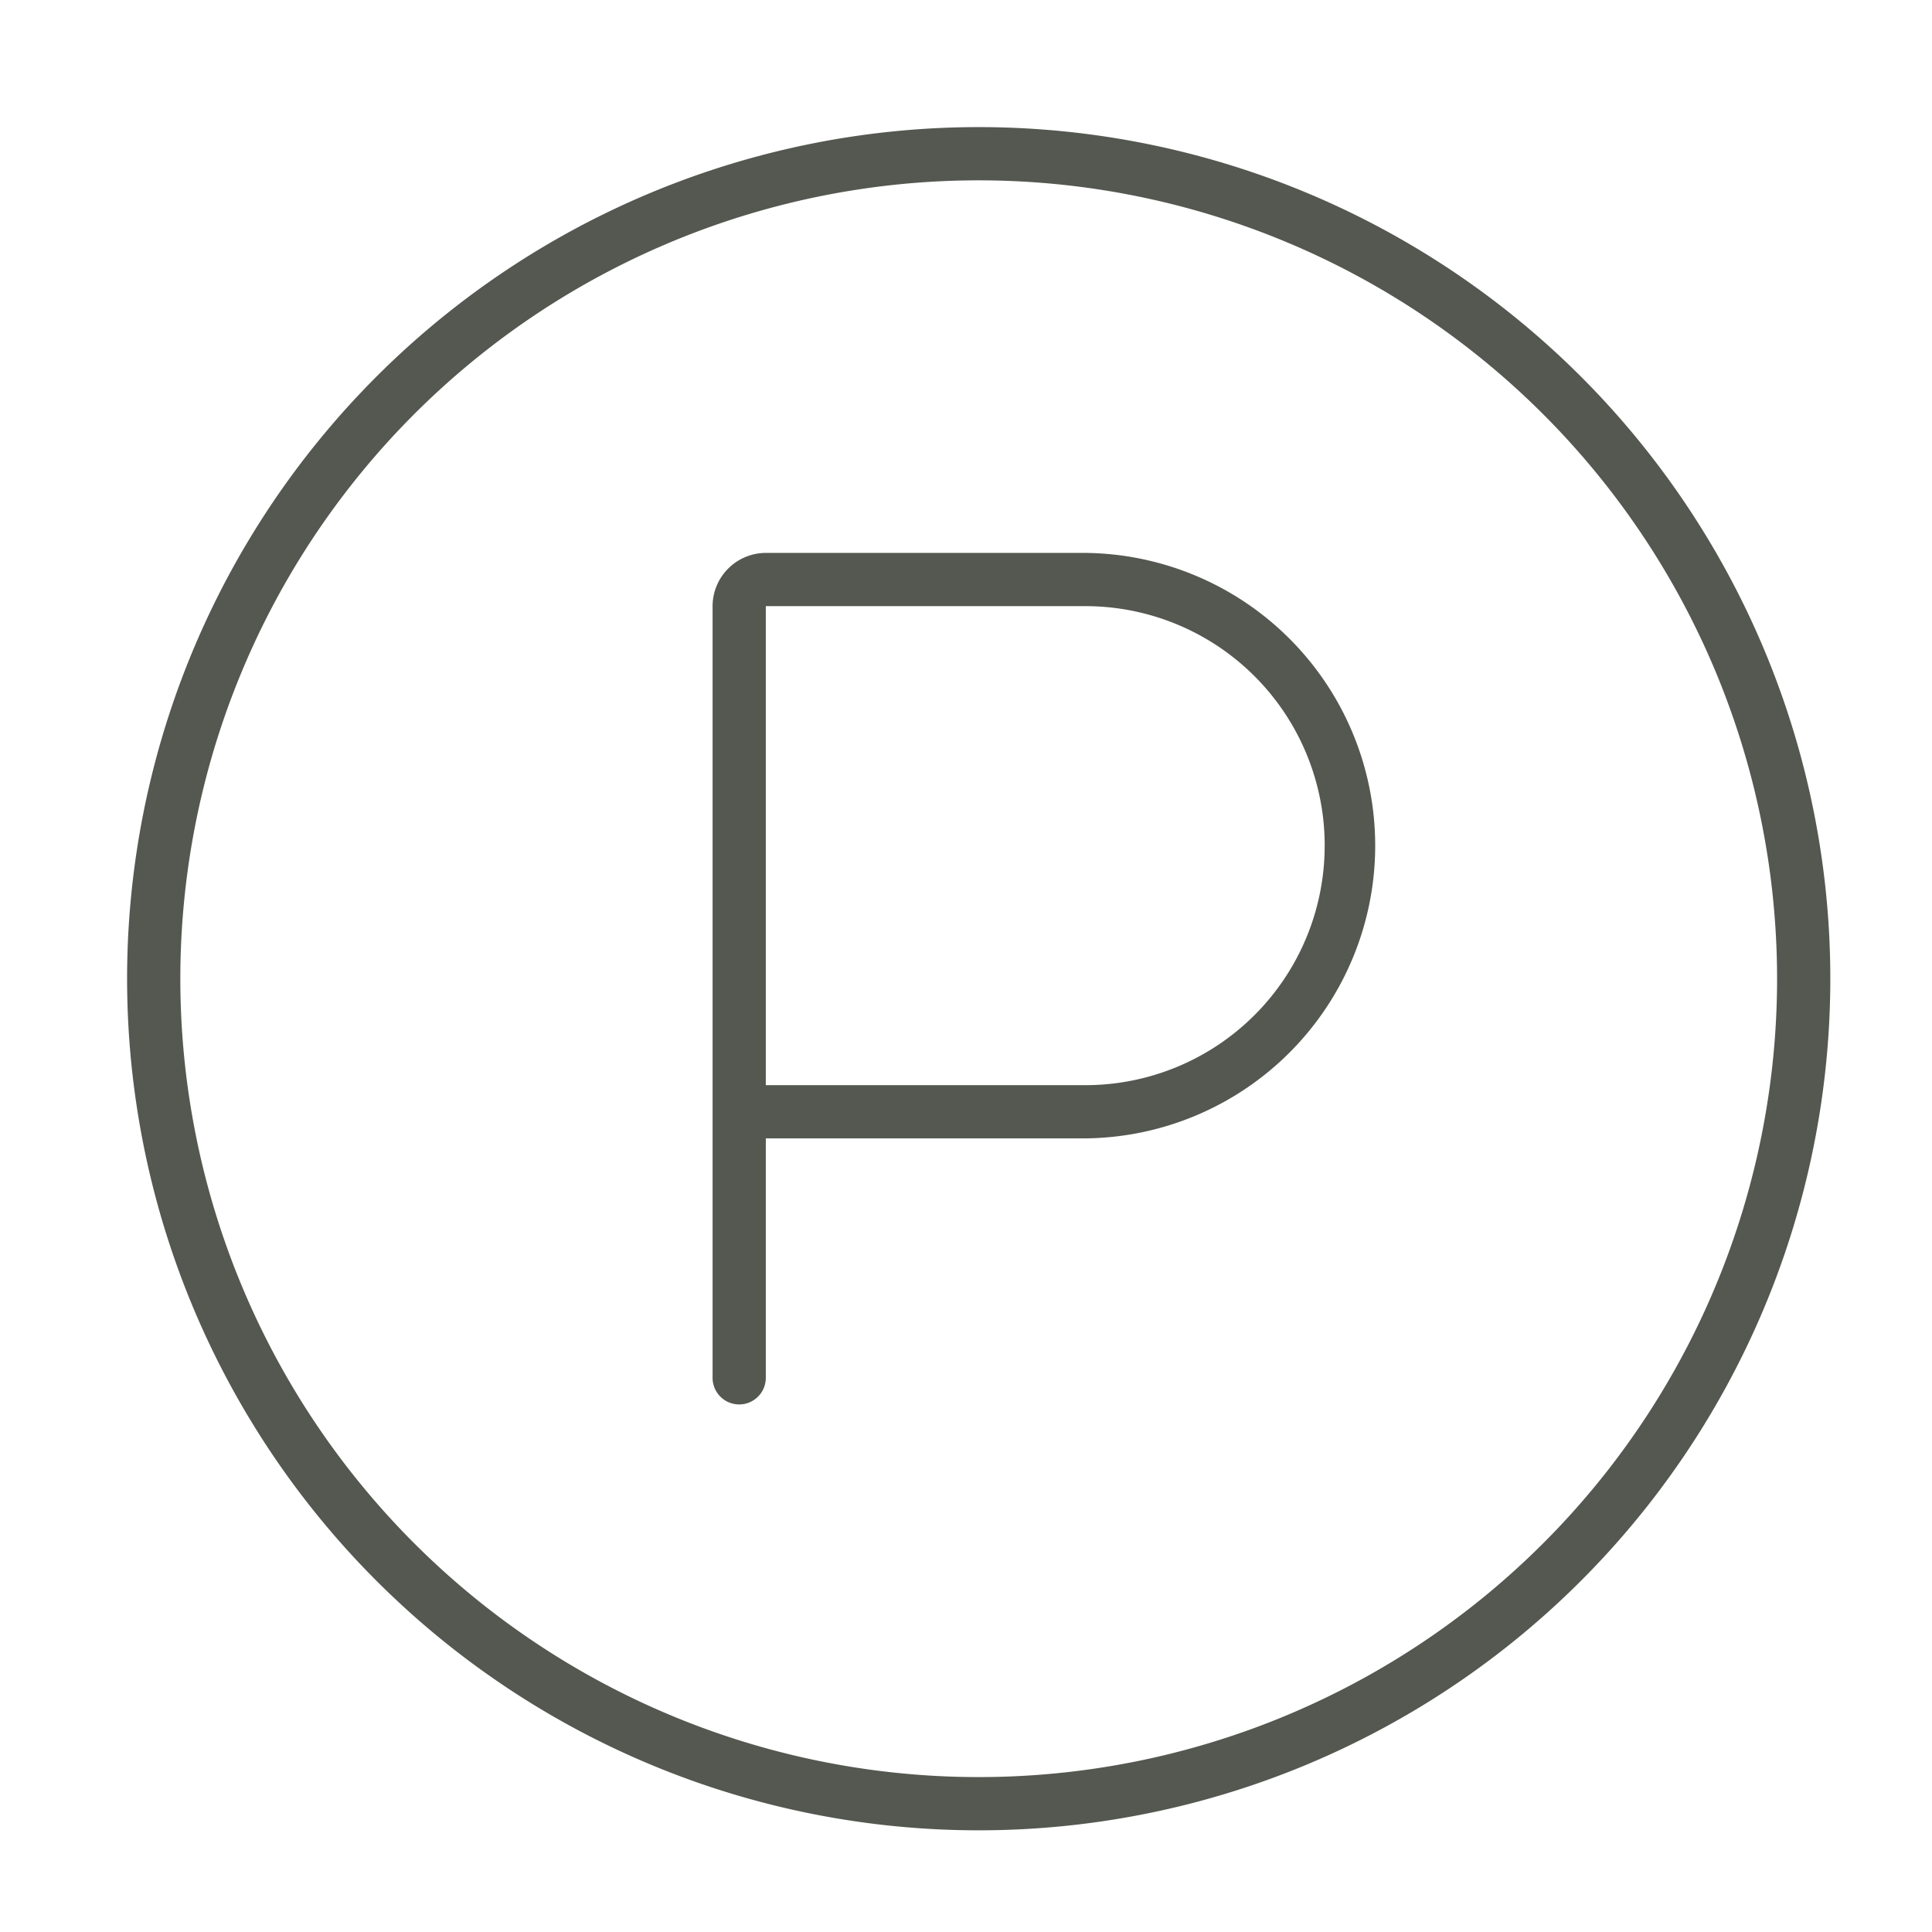 <svg xmlns="http://www.w3.org/2000/svg" width="76" height="76" viewBox="0 0 76 76"><defs><style>.a{fill:#fff;}.b{fill:#545850;}</style></defs><g transform="translate(-360 -4623)"><rect class="a" width="76" height="76" transform="translate(360 4623)"/><path class="b" d="M37.688,16.75a11.516,11.516,0,0,1,0,23.031H25.125V49.2a1.047,1.047,0,0,1-2.094,0V18.844a2.1,2.1,0,0,1,2.094-2.094Zm9.422,11.516a9.416,9.416,0,0,0-9.422-9.422H25.125V37.688H37.688A9.416,9.416,0,0,0,47.109,28.266ZM67,33.5A33.5,33.5,0,1,1,33.5,0,33.5,33.5,0,0,1,67,33.5ZM33.5,2.094A31.406,31.406,0,1,0,64.906,33.5,31.414,31.414,0,0,0,33.5,2.094Z" transform="translate(365 4628)"/></g></svg>